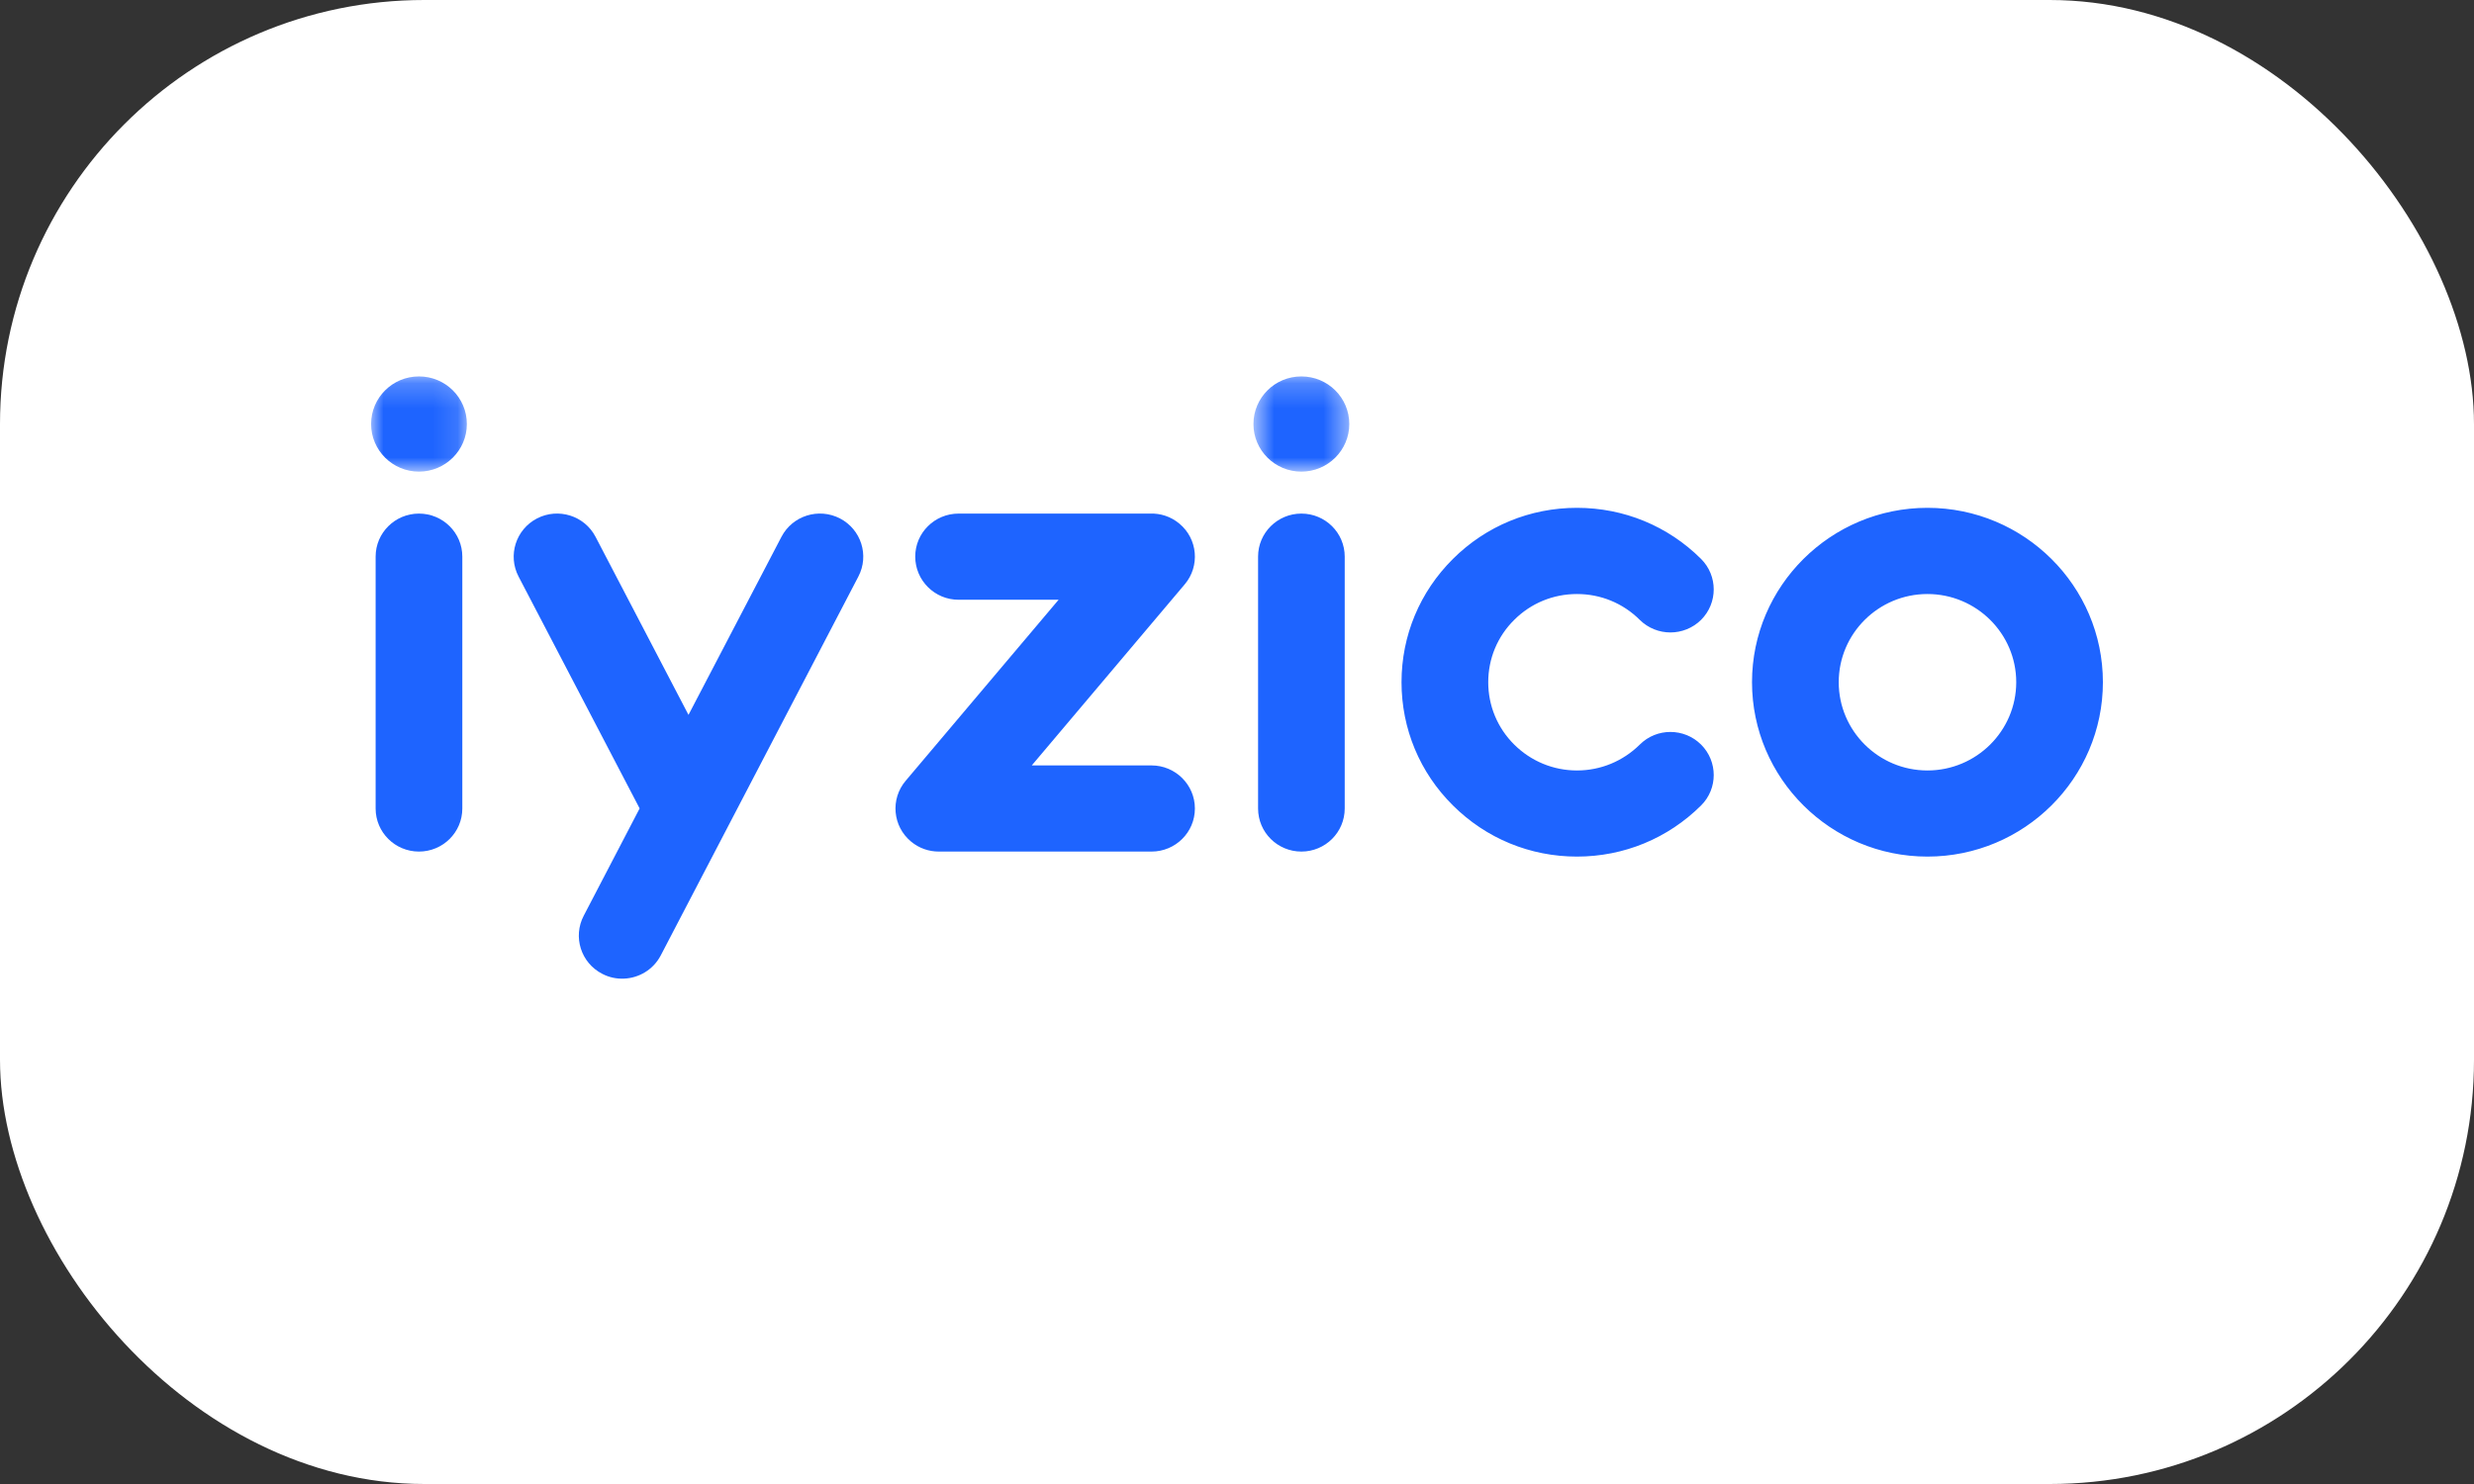 <?xml version="1.0" encoding="UTF-8"?>
<svg xmlns="http://www.w3.org/2000/svg" width="100" height="60" viewBox="0 0 100 60" fill="none">
  <rect x="0" y="0" width="100" height="60" fill="#333333" stroke="none"/>
  <rect width="100" height="60" rx="17.152" fill="white"></rect>
  <path fill-rule="evenodd" clip-rule="evenodd" d="M16.935 20.765C15.967 20.765 15.183 21.544 15.183 22.504V32.689C15.183 33.652 15.967 34.43 16.935 34.43C17.902 34.43 18.687 33.652 18.687 32.689V22.504C18.687 21.544 17.902 20.765 16.935 20.765Z" fill="#1E64FF"></path>
  <mask id="mask0_72_733" style="mask-type:luminance" maskUnits="userSpaceOnUse" x="15" y="15" width="4" height="5">
    <path d="M15 15.219H18.871V19.068H15V15.219Z" fill="white"></path>
  </mask>
  <g mask="url(#mask0_72_733)">
    <path fill-rule="evenodd" clip-rule="evenodd" d="M16.935 15.219C15.866 15.219 15 16.08 15 17.144C15 18.205 15.867 19.068 16.935 19.068C18.003 19.068 18.871 18.204 18.871 17.144C18.871 16.08 18.004 15.219 16.935 15.219Z" fill="#1E64FF"></path>
  </g>
  <path fill-rule="evenodd" clip-rule="evenodd" d="M48.298 32.689C48.298 31.729 47.513 30.947 46.544 30.947H41.704L47.889 23.623C48.51 22.887 48.413 21.787 47.672 21.172C47.327 20.883 46.905 20.75 46.486 20.765C46.467 20.762 38.747 20.765 38.747 20.765C37.778 20.765 36.994 21.544 36.994 22.503C36.994 23.466 37.778 24.249 38.747 24.249H42.789L36.606 31.57C35.983 32.308 36.081 33.406 36.821 34.022C37.149 34.298 37.55 34.43 37.948 34.43H46.544C47.513 34.43 48.298 33.652 48.298 32.689ZM63.741 24.017C64.701 24.017 65.6 24.386 66.28 25.062C66.964 25.74 68.073 25.74 68.758 25.062C69.44 24.381 69.44 23.279 68.758 22.598C67.418 21.265 65.636 20.532 63.741 20.532C61.848 20.532 60.067 21.265 58.728 22.598C57.388 23.931 56.65 25.698 56.65 27.582C56.65 29.465 57.388 31.236 58.728 32.565C60.067 33.898 61.848 34.633 63.741 34.633C65.636 34.633 67.418 33.898 68.759 32.565C69.44 31.888 69.44 30.785 68.759 30.105C68.073 29.423 66.963 29.423 66.28 30.105C65.6 30.776 64.701 31.151 63.741 31.151C62.783 31.151 61.883 30.776 61.206 30.105C60.527 29.43 60.155 28.535 60.155 27.582C60.155 26.63 60.527 25.733 61.206 25.062C61.883 24.386 62.784 24.017 63.741 24.017ZM77.907 31.151C75.93 31.151 74.322 29.549 74.322 27.582C74.322 25.616 75.93 24.017 77.907 24.017C79.886 24.017 81.497 25.616 81.497 27.582C81.497 29.549 79.886 31.151 77.907 31.151ZM77.907 20.532C73.998 20.532 70.817 23.695 70.817 27.582C70.817 31.47 73.998 34.633 77.907 34.633C81.818 34.633 85 31.47 85 27.582C85 23.694 81.818 20.532 77.907 20.532ZM52.602 20.765C51.636 20.765 50.852 21.544 50.852 22.504V32.689C50.852 33.652 51.636 34.43 52.602 34.43C53.571 34.43 54.354 33.652 54.354 32.689V22.504C54.354 21.544 53.571 20.765 52.602 20.765Z" fill="#1E64FF"></path>
  <mask id="mask1_72_733" style="mask-type:luminance" maskUnits="userSpaceOnUse" x="50" y="15" width="5" height="5">
    <path d="M50.665 15.219H54.539V19.068H50.665V15.219Z" fill="white"></path>
  </mask>
  <g mask="url(#mask1_72_733)">
    <path fill-rule="evenodd" clip-rule="evenodd" d="M52.601 15.219C51.532 15.219 50.665 16.08 50.665 17.144C50.665 18.205 51.532 19.068 52.601 19.068C53.672 19.068 54.539 18.204 54.539 17.144C54.539 16.08 53.672 15.219 52.601 15.219Z" fill="#1E64FF"></path>
  </g>
  <path fill-rule="evenodd" clip-rule="evenodd" d="M33.95 20.96C33.091 20.517 32.034 20.849 31.588 21.702L27.829 28.903L24.071 21.702C23.626 20.849 22.567 20.517 21.708 20.96C20.85 21.405 20.515 22.457 20.961 23.311L25.854 32.686L23.595 37.023C23.148 37.877 23.481 38.929 24.341 39.372C24.623 39.52 24.927 39.581 25.224 39.567C25.829 39.542 26.405 39.205 26.706 38.632L34.695 23.311C35.143 22.457 34.809 21.405 33.95 20.96Z" fill="#1E64FF"></path>
</svg>
